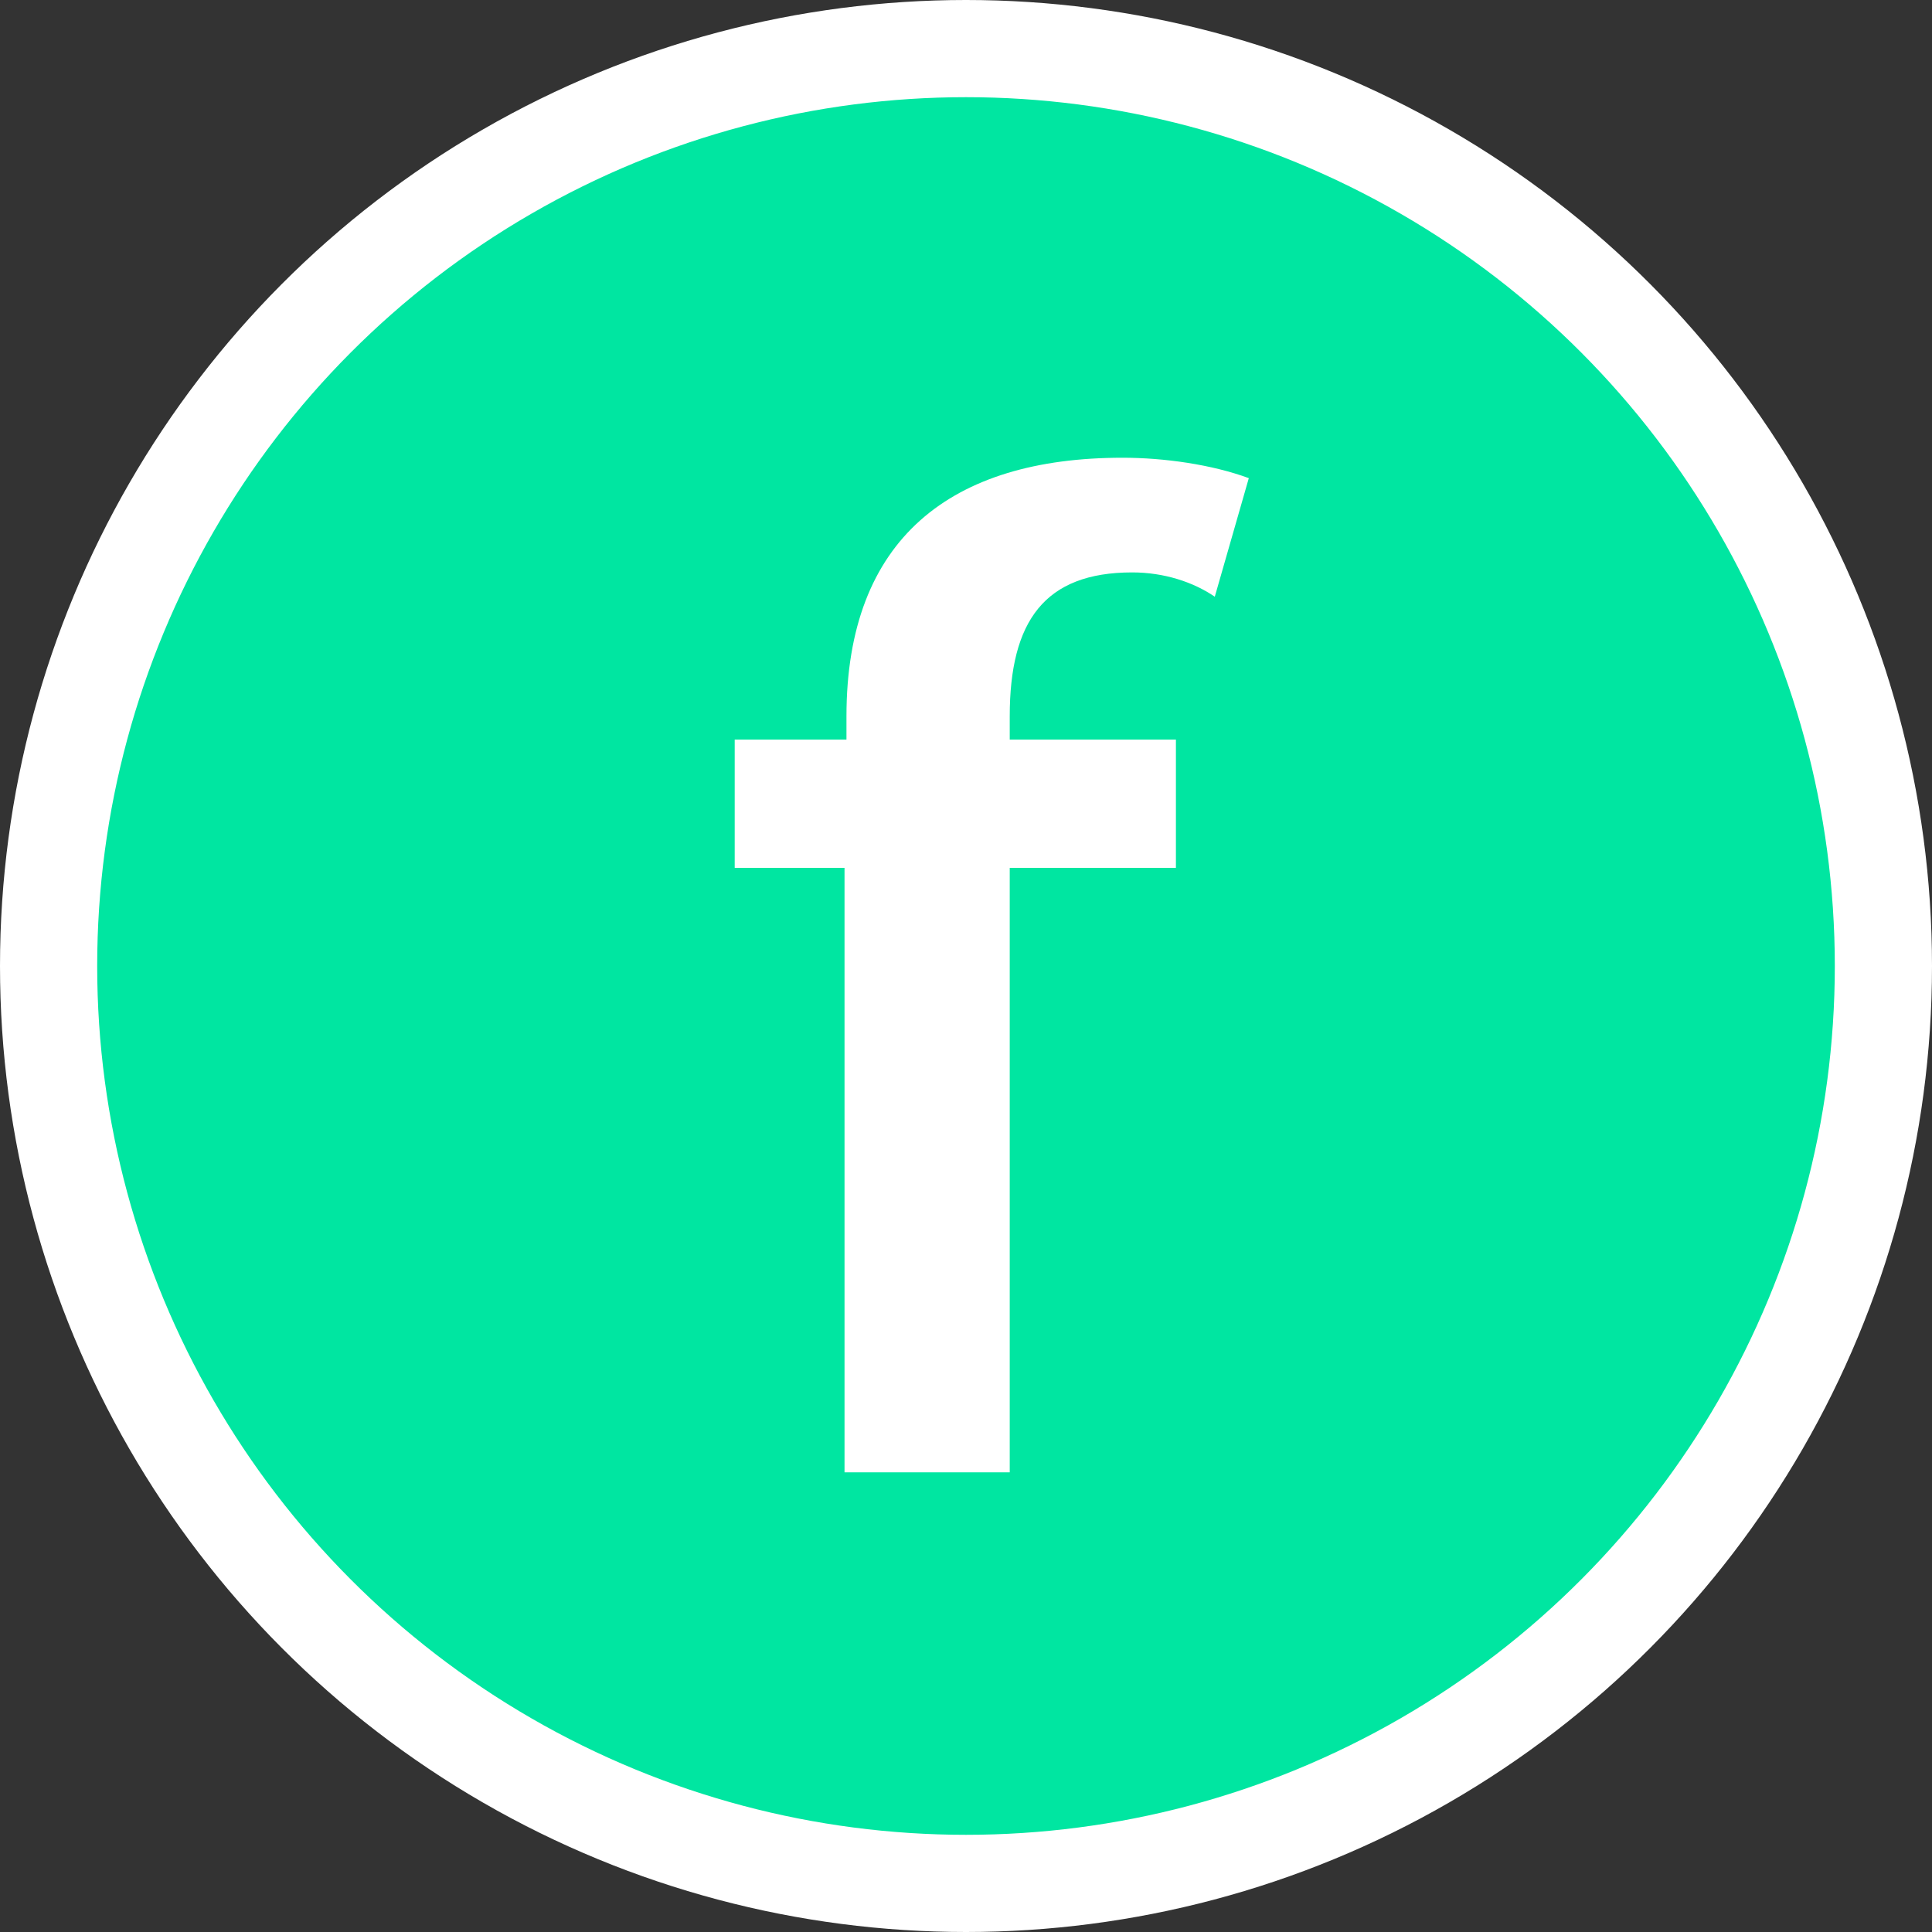 <?xml version="1.0" encoding="UTF-8"?>
<svg xmlns="http://www.w3.org/2000/svg" id="Layer_2" viewBox="0 0 19.88 19.88" width="19.88" height="19.88" x="0" y="0"><rect x="0" y="0" width="19.88" height="19.88" fill="#333333" stroke="none"/><defs><style>.cls-1{fill:#fff;}.cls-2{fill:#00e6a1;stroke:#fff;stroke-miterlimit:10;}</style></defs><g id="Problemen_en_oplossingen"><circle class="cls-2" cx="9.94" cy="9.94" r="9.44"/><path class="cls-1" d="m10.39,7.37v.24h1.71v1.32h-1.71v6.22h-1.7v-6.22h-1.13v-1.32h1.15v-.24c0-1.83,1.08-2.66,2.84-2.66.43,0,.92.07,1.3.21l-.35,1.22c-.22-.15-.52-.25-.85-.25-.9,0-1.26.5-1.26,1.48Z"/></g></svg>
